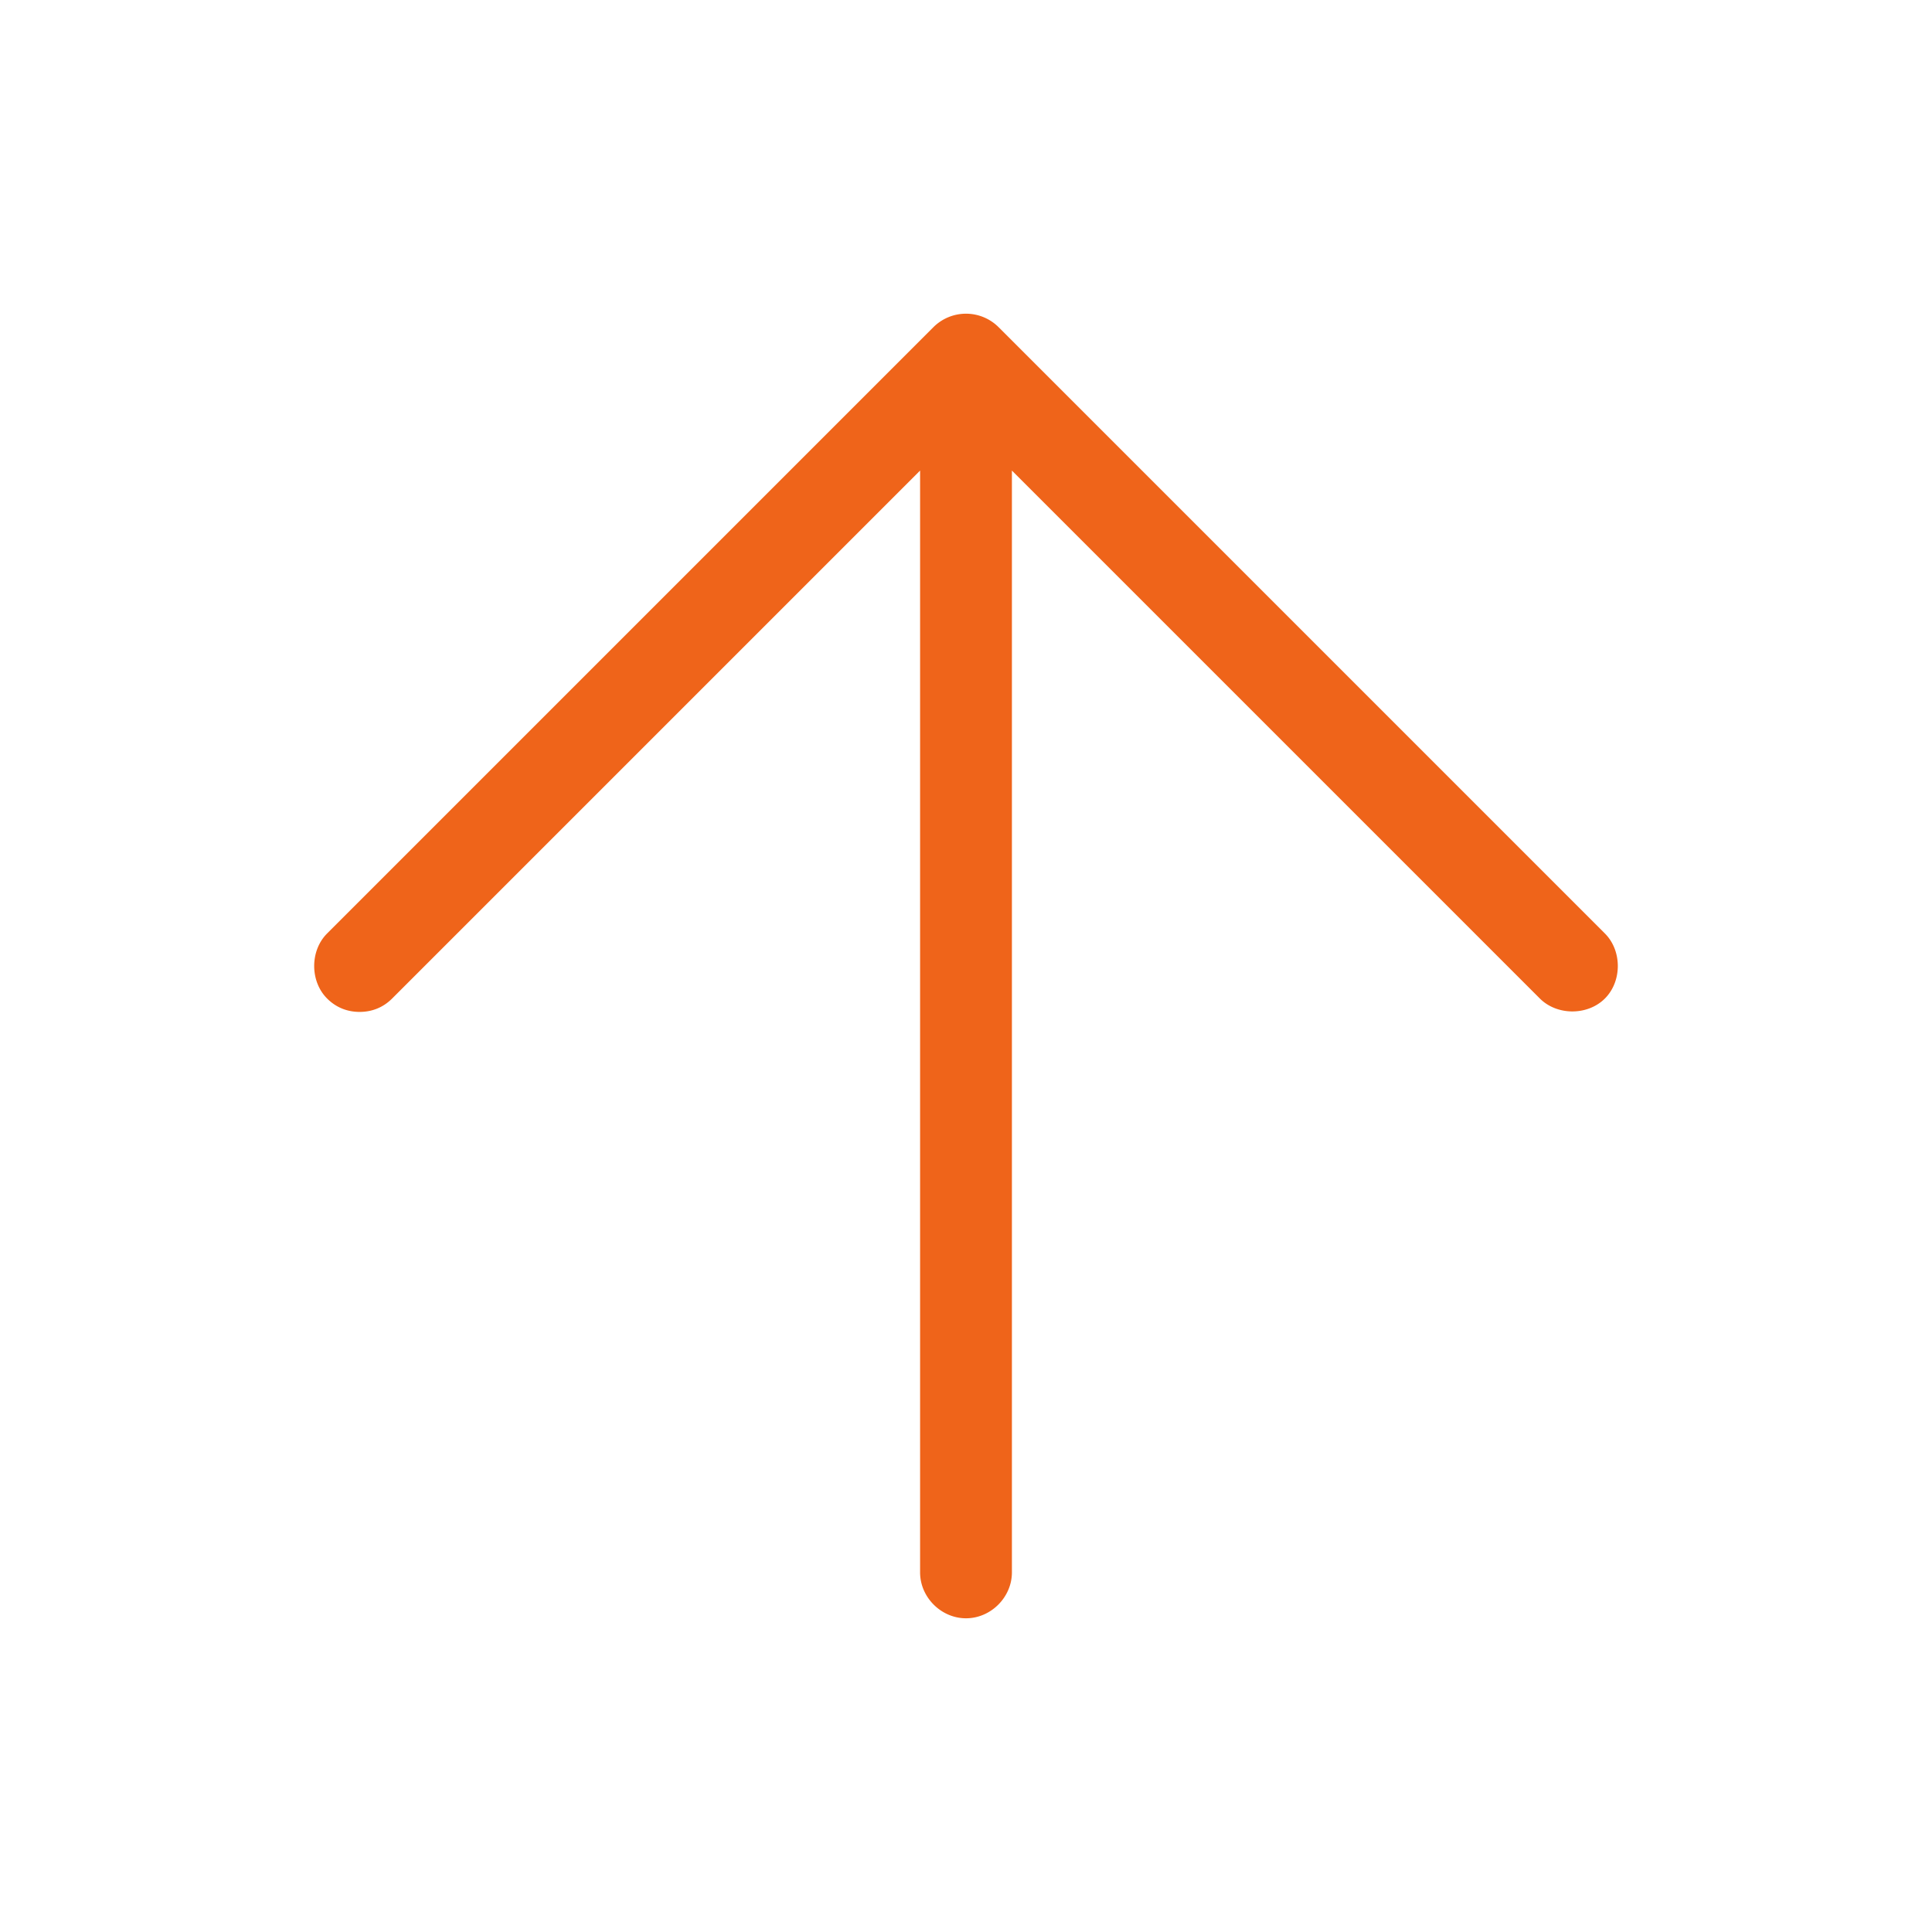 <?xml version="1.0" encoding="UTF-8"?> <!-- icon666.com - MILLIONS vector ICONS FREE --> <svg xmlns="http://www.w3.org/2000/svg" id="Layer_1" viewBox="0 0 101 101"> <path d="m52.2 17.1a2.413 2.413 0 0 0 -3.4 0l-31.7 31.7c-.9.9-.9 2.5 0 3.4.5.5 1.1.7 1.7.7s1.2-.2 1.7-.7l27.6-27.6v57.6c0 1.3 1.1 2.4 2.4 2.4s2.4-1.1 2.4-2.4v-57.6l27.6 27.6c.9.9 2.5.9 3.4 0s.9-2.5 0-3.4z" fill="#000000" style="fill: rgb(239, 100, 26);"></path> </svg> 